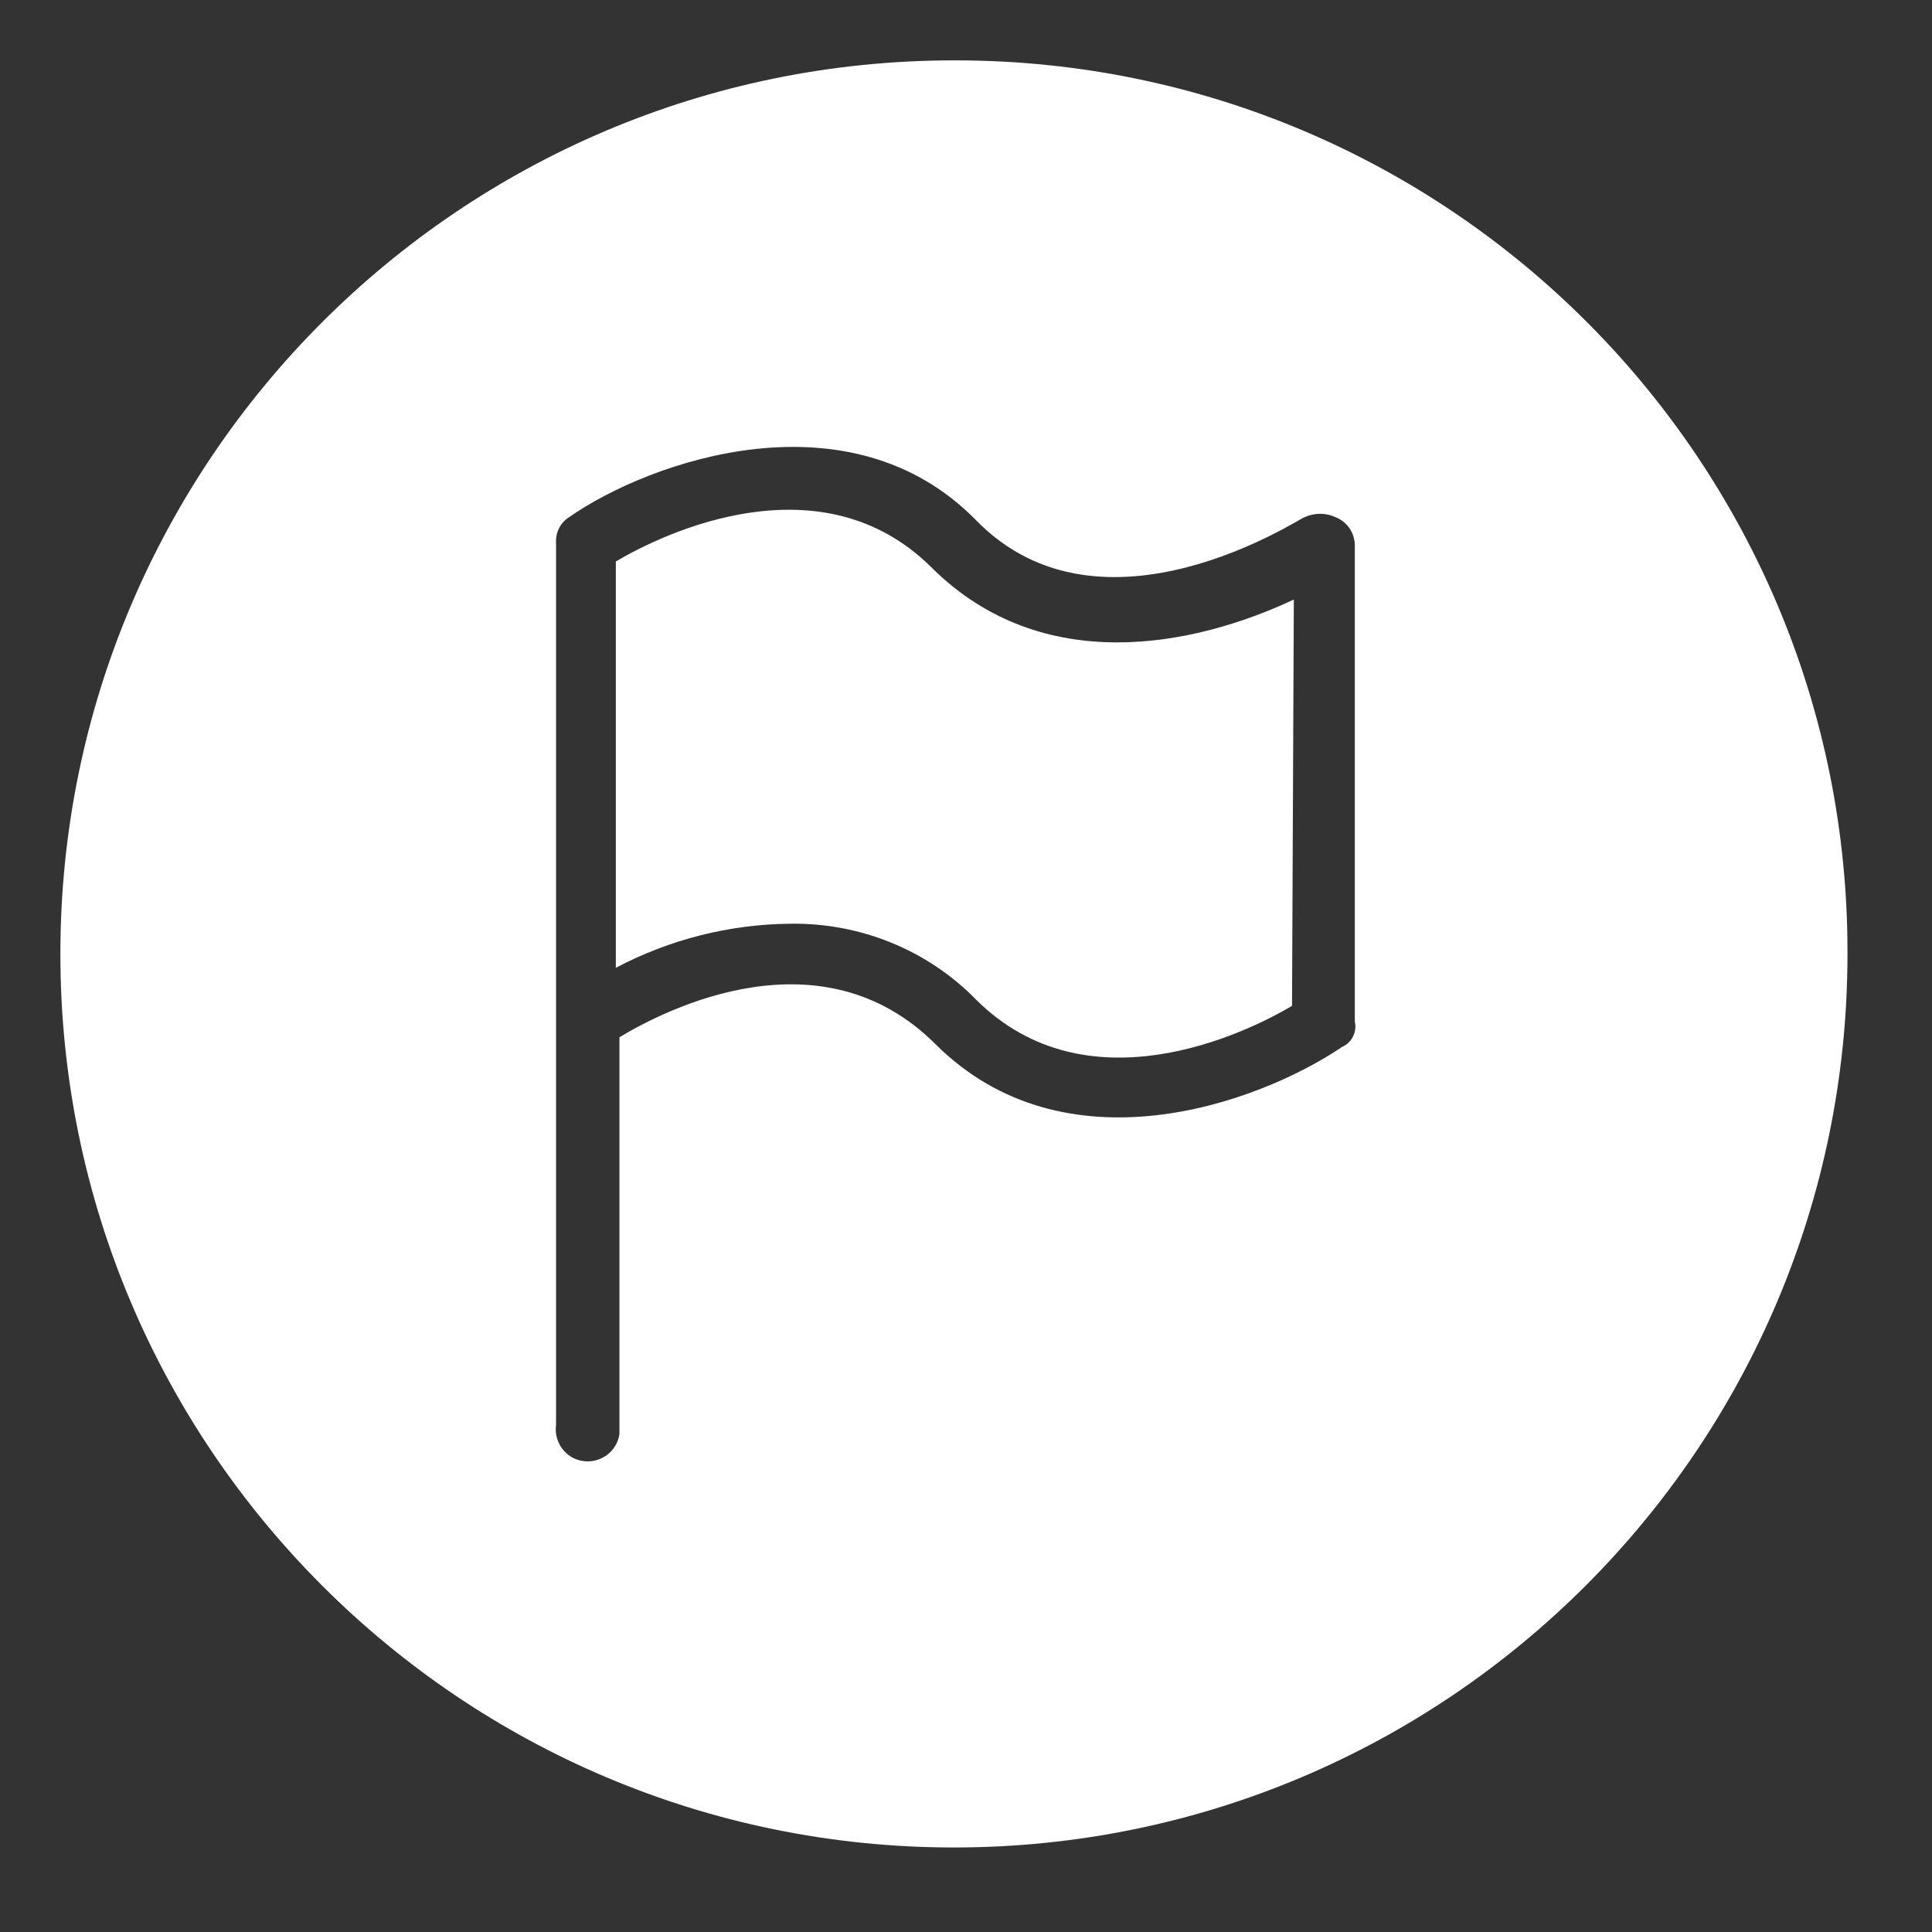 <?xml version="1.0" encoding="UTF-8"?>
<svg id="Layer_1" data-name="Layer 1" xmlns="http://www.w3.org/2000/svg" viewBox="0 0 32 32">
  <rect x="0" y="0" width="32" height="32" fill="#333333" stroke="none"/>
  <defs>
    <style>
      .cls-1 {
        fill: #fff;
        stroke-width: 0px;
      }
    </style>
  </defs>
  <path class="cls-1" d="m15.43,9.4c-1.83-1.82-4.44-.57-5.23-.1v6.73c.89-.47,1.88-.72,2.88-.73,1.16-.02,2.28.43,3.09,1.26,1.83,1.82,4.44.57,5.23.1l.03-6.73c-1.66.78-4.17,1.29-6-.53Z"/>
  <path class="cls-1" d="m15.86,1h-.06C7.63,1,1,7.63,1,15.8s6.63,14.8,14.8,14.8,14.8-6.63,14.8-14.8c.02-8.16-6.58-14.78-14.74-14.8Zm6.58,15.92c.04.17-.05.35-.21.42-1.41.95-4.6,2.09-6.74-.05-1.89-1.88-4.45-.58-5.23-.11v6.57c-.04.29-.31.49-.6.45-.29-.04-.49-.31-.45-.6v-14.61c-.01-.17.07-.33.21-.42,1.36-.95,4.66-2.09,6.75.05,2.09,2.14,5.38-.05,5.43-.05.17-.08.36-.08.53,0,.19.08.31.26.31.47v7.88Z"/>
</svg>